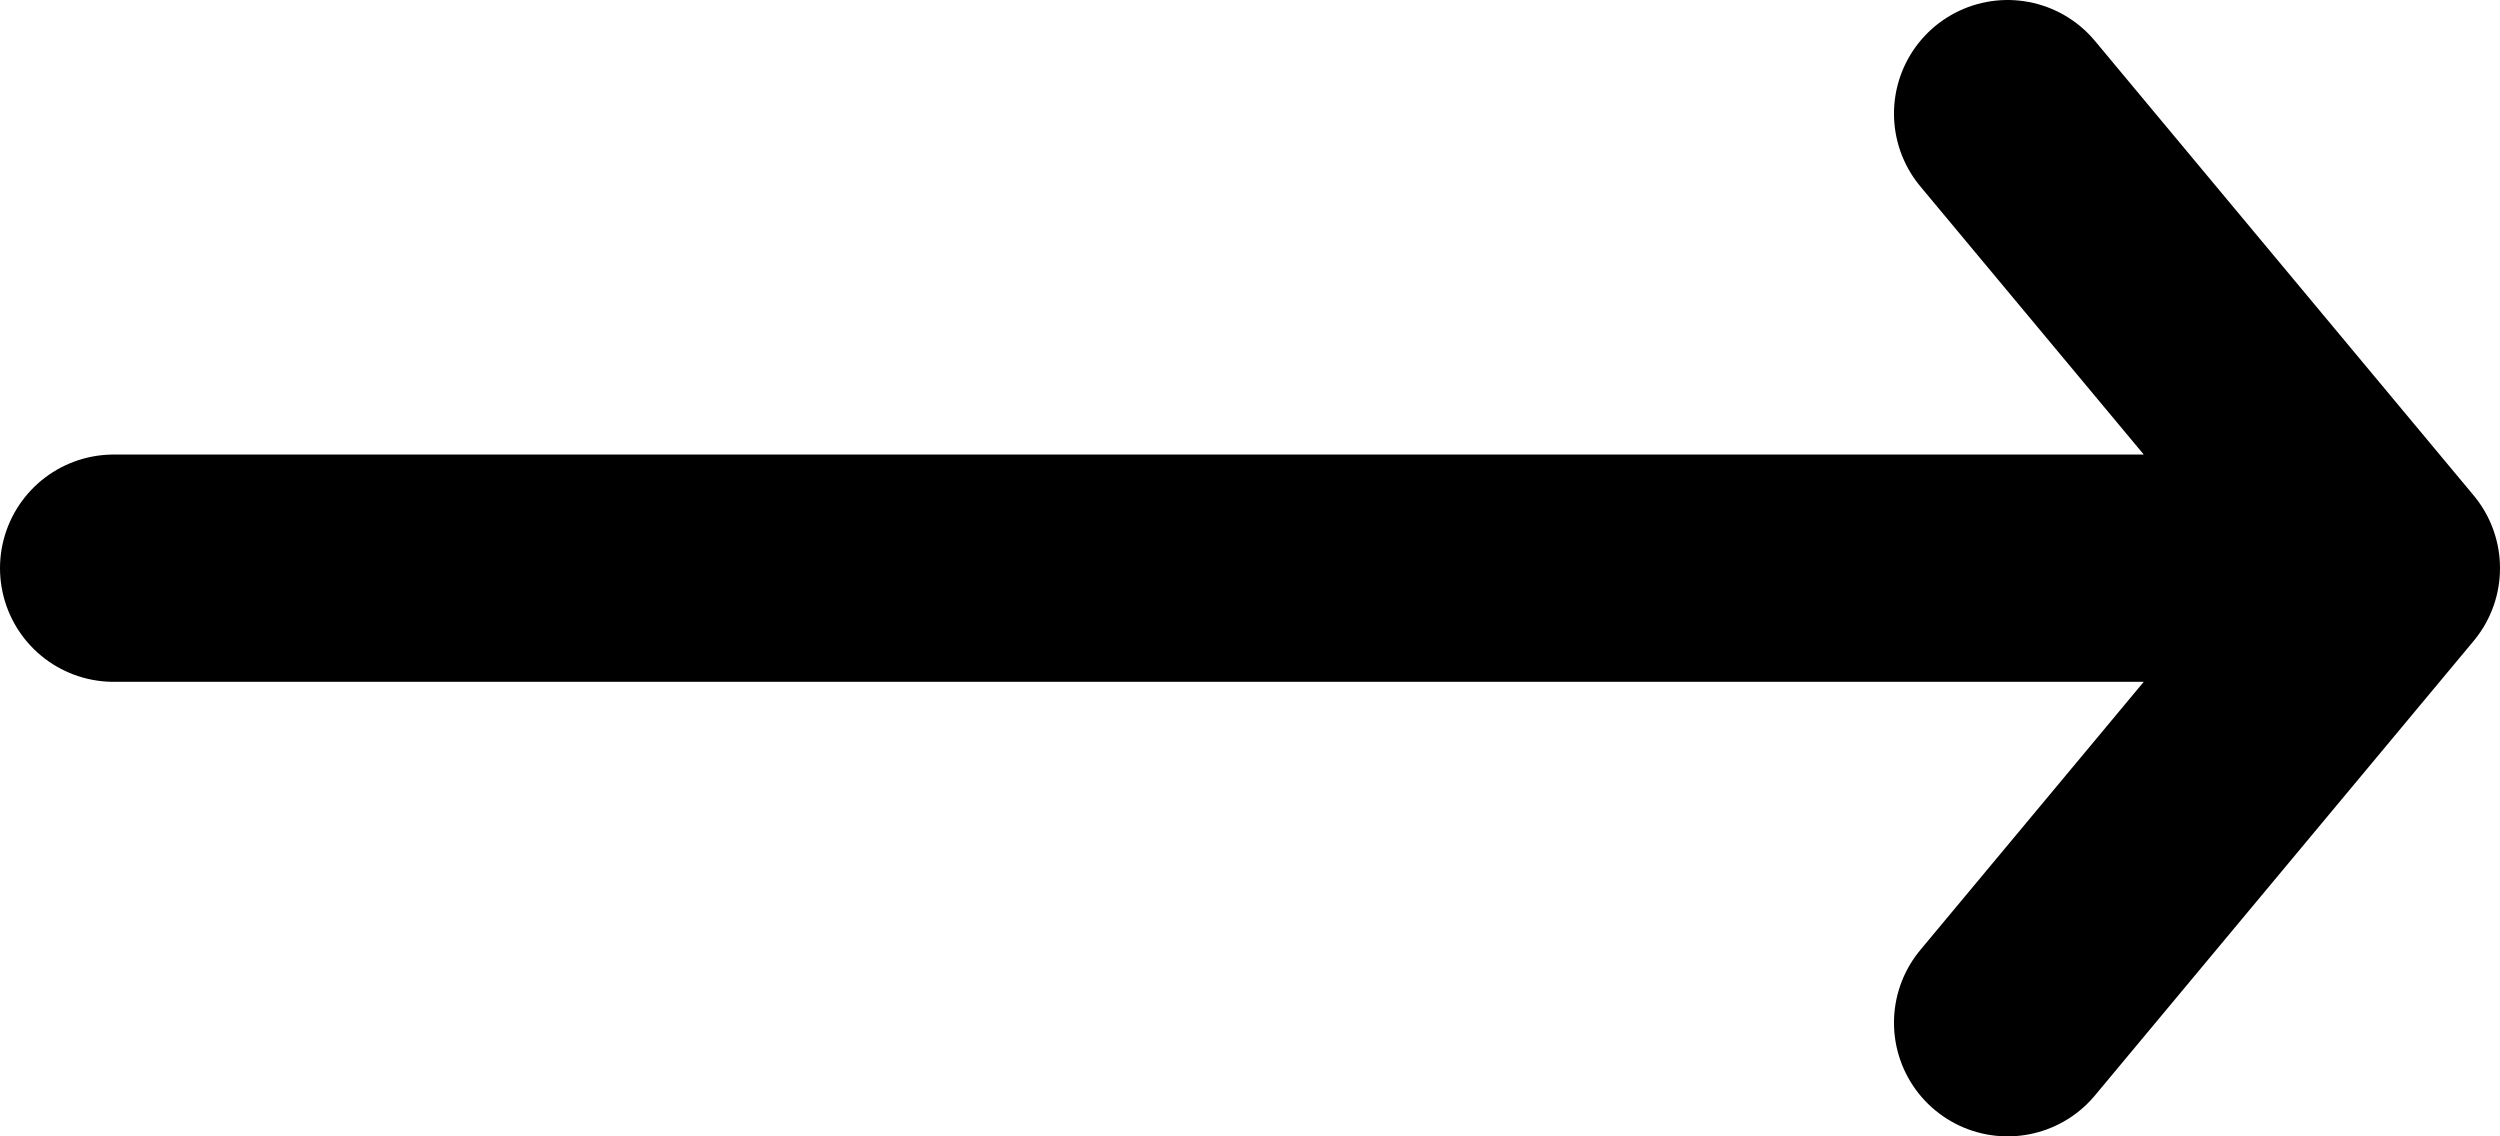 <svg width="22" height="10" viewBox="0 0 22 10" fill="none" xmlns="http://www.w3.org/2000/svg">
<path d="M1 5H21M21 5L17.667 9M21 5L17.667 1" stroke="black" stroke-width="2" stroke-linecap="round" stroke-linejoin="round"/>
</svg>
